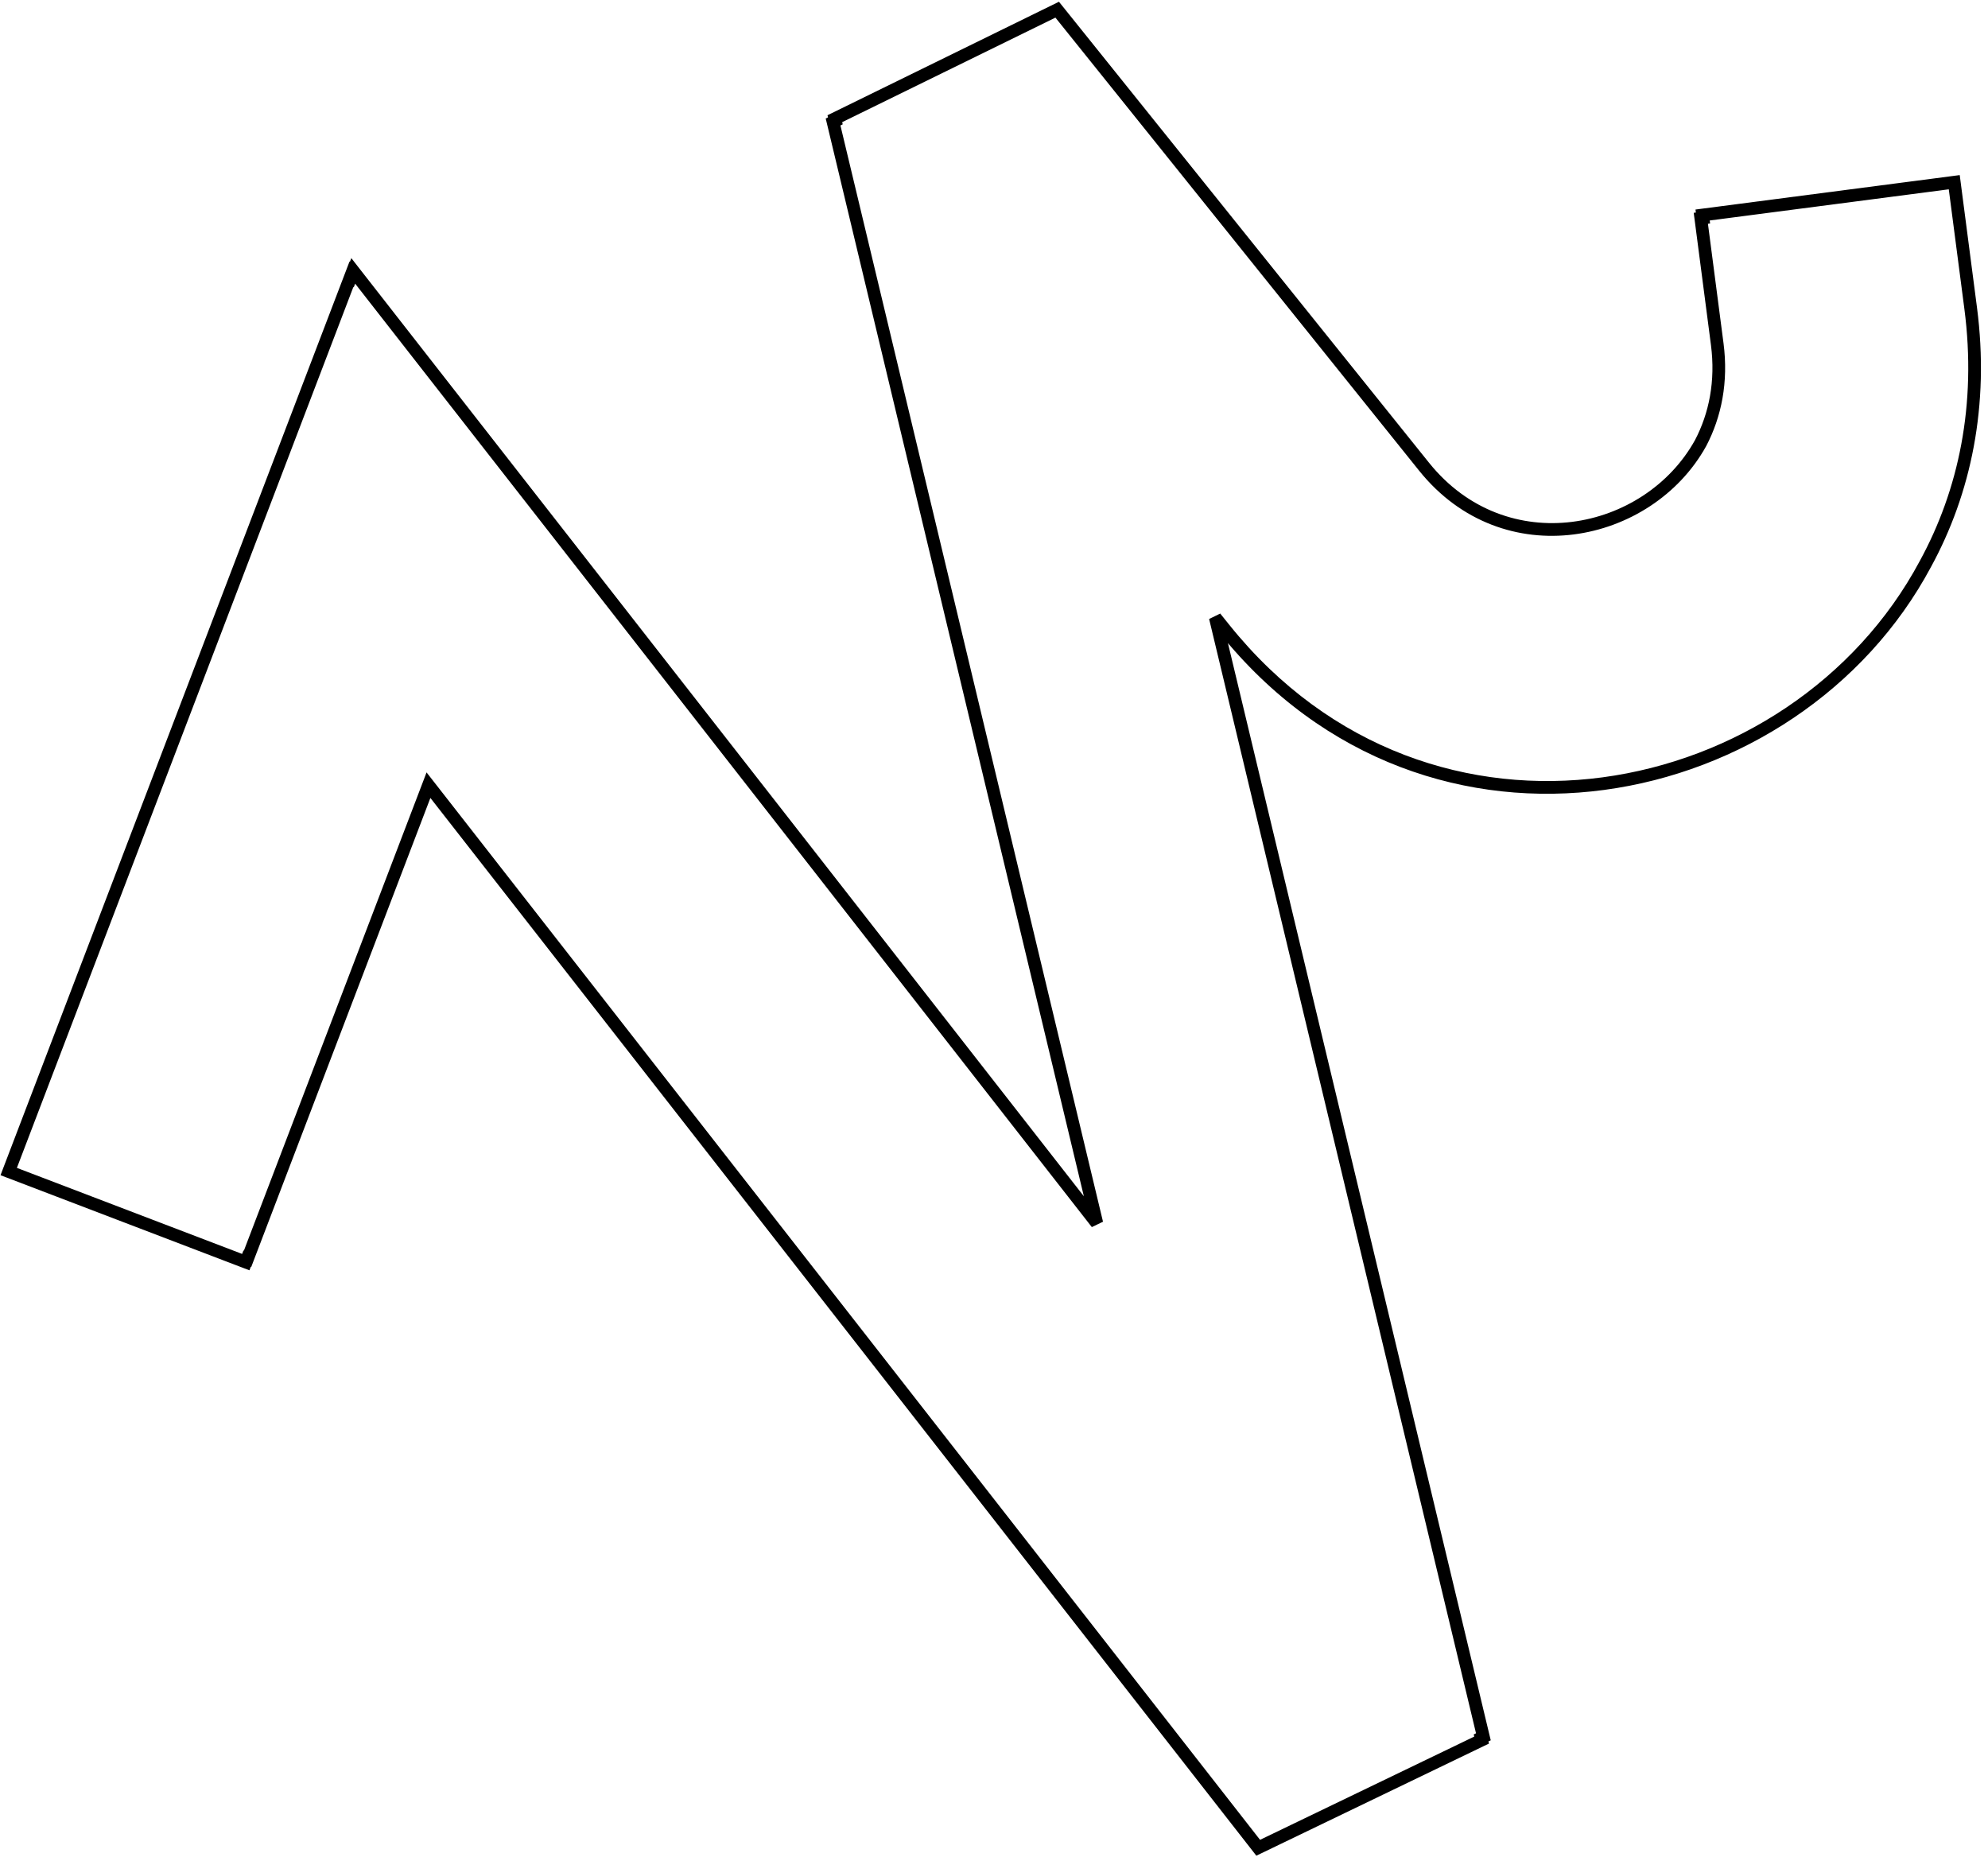 <svg width="235" height="220" viewBox="0 0 235 220" fill="none" xmlns="http://www.w3.org/2000/svg">
<g clip-path="url(#clip0_96_51)">
<path d="M175.14 205.669L175.465 206.344L176.01 206.082L175.869 205.494L175.14 205.669ZM148.73 218.396L148.139 218.857L148.511 219.334L149.056 219.071L148.73 218.396ZM175.078 205.412L174.753 204.736L174.208 204.999L174.349 205.587L175.078 205.412ZM175.349 205.282L175.674 205.957L176.219 205.695L176.078 205.107L175.349 205.282ZM143.658 72.988L144.243 72.518L142.929 73.162L143.658 72.988ZM227.597 66.66L226.938 66.301L226.935 66.307L227.597 66.66ZM231.011 21.536L231.755 21.439L231.658 20.695L230.914 20.792L231.011 21.536ZM201.263 25.414L201.166 24.67L200.422 24.767L200.519 25.511L201.263 25.414ZM201.309 25.768L201.406 26.511L202.15 26.415L202.053 25.671L201.309 25.768ZM201.054 25.801L200.957 25.057L200.213 25.154L200.31 25.898L201.054 25.801ZM201.017 52.389L201.672 52.754L201.677 52.746L201.681 52.738L201.017 52.389ZM124.97 1.145L125.555 0.675L125.179 0.207L124.64 0.471L124.97 1.145ZM98.686 14.03L98.356 13.357L97.817 13.621L97.957 14.205L98.686 14.03ZM98.747 14.285L99.077 14.958L99.616 14.694L99.476 14.11L98.747 14.285ZM98.477 14.417L98.147 13.744L97.607 14.008L97.747 14.592L98.477 14.417ZM129.656 144.574L129.065 145.036L130.385 144.4L129.656 144.574ZM41.755 32.018L42.346 31.556L41.529 30.509L41.055 31.75L41.755 32.018ZM41.587 32.457L40.996 32.919L41.814 33.966L42.288 32.725L41.587 32.457ZM41.546 32.405L42.137 31.943L41.32 30.896L40.846 32.137L41.546 32.405ZM1.029 138.47L0.328 138.202L0.061 138.903L0.761 139.17L1.029 138.47ZM29.054 149.175L28.786 149.876L29.487 150.143L29.754 149.443L29.054 149.175ZM29.209 148.768L29.477 148.067L28.776 147.799L28.509 148.5L29.209 148.768ZM29.263 148.788L28.995 149.489L29.696 149.756L29.963 149.056L29.263 148.788ZM50.65 92.803L51.241 92.341L50.423 91.294L49.949 92.535L50.65 92.803ZM174.814 204.993L148.405 217.72L149.056 219.071L175.465 206.344L174.814 204.993ZM174.349 205.587L174.41 205.844L175.869 205.494L175.808 205.237L174.349 205.587ZM175.023 204.606L174.753 204.736L175.404 206.088L175.674 205.957L175.023 204.606ZM142.929 73.162L174.62 205.456L176.078 205.107L144.387 72.813L142.929 73.162ZM145.316 73.855L144.243 72.518L143.073 73.457L144.147 74.794L145.316 73.855ZM226.935 66.307C211.796 94.638 169.241 103.654 145.316 73.855L144.147 74.794C168.835 105.544 212.681 96.164 228.258 67.014L226.935 66.307ZM232.207 36.507C233.682 47.827 231.514 57.926 226.938 66.301L228.255 67.02C232.984 58.365 235.211 47.945 233.694 36.313L232.207 36.507ZM230.267 21.633L232.207 36.507L233.694 36.313L231.755 21.439L230.267 21.633ZM201.36 26.158L231.108 22.279L230.914 20.792L201.166 24.67L201.36 26.158ZM202.053 25.671L202.007 25.317L200.519 25.511L200.565 25.865L202.053 25.671ZM201.151 26.545L201.406 26.511L201.212 25.024L200.957 25.057L201.151 26.545ZM203.737 40.578L201.797 25.704L200.31 25.898L202.249 40.772L203.737 40.578ZM201.681 52.738C203.497 49.281 204.333 45.156 203.737 40.578L202.249 40.772C202.806 45.046 202.024 48.859 200.353 52.041L201.681 52.738ZM167.749 55.626C177.681 67.996 195.241 64.328 201.672 52.754L200.361 52.025C194.375 62.798 178.093 66.114 168.919 54.687L167.749 55.626ZM124.385 1.614L167.749 55.626L168.919 54.687L125.555 0.675L124.385 1.614ZM99.016 14.703L125.3 1.818L124.64 0.471L98.356 13.357L99.016 14.703ZM99.476 14.11L99.415 13.855L97.957 14.205L98.017 14.459L99.476 14.11ZM98.807 15.091L99.077 14.958L98.417 13.611L98.147 13.744L98.807 15.091ZM130.385 144.4L99.206 14.242L97.747 14.592L128.926 144.749L130.385 144.4ZM57.517 53.42L129.065 145.036L130.247 144.113L58.7 52.496L57.517 53.42ZM41.164 32.479L57.517 53.42L58.7 52.496L42.346 31.556L41.164 32.479ZM42.288 32.725L42.456 32.285L41.055 31.75L40.887 32.19L42.288 32.725ZM40.955 32.866L40.996 32.919L42.178 31.996L42.137 31.943L40.955 32.866ZM32.766 57.492L42.247 32.672L40.846 32.137L31.364 56.957L32.766 57.492ZM7.082 124.725L32.766 57.492L31.364 56.957L5.681 124.189L7.082 124.725ZM1.729 138.737L7.082 124.725L5.681 124.189L0.328 138.202L1.729 138.737ZM29.321 148.475L1.296 137.769L0.761 139.17L28.786 149.876L29.321 148.475ZM28.509 148.5L28.353 148.907L29.754 149.443L29.91 149.035L28.509 148.5ZM29.53 148.087L29.477 148.067L28.942 149.468L28.995 149.489L29.53 148.087ZM33.915 134.508L28.562 148.52L29.963 149.056L35.316 135.043L33.915 134.508ZM49.949 92.535L33.915 134.508L35.316 135.043L51.35 93.071L49.949 92.535ZM149.321 217.934L51.241 92.341L50.058 93.265L148.139 218.857L149.321 217.934Z" fill="black"/>
</g>
<defs>
<clipPath id="clip0_96_51">
<rect width="235" height="220" fill="white"/>
</clipPath>
</defs>
</svg>
